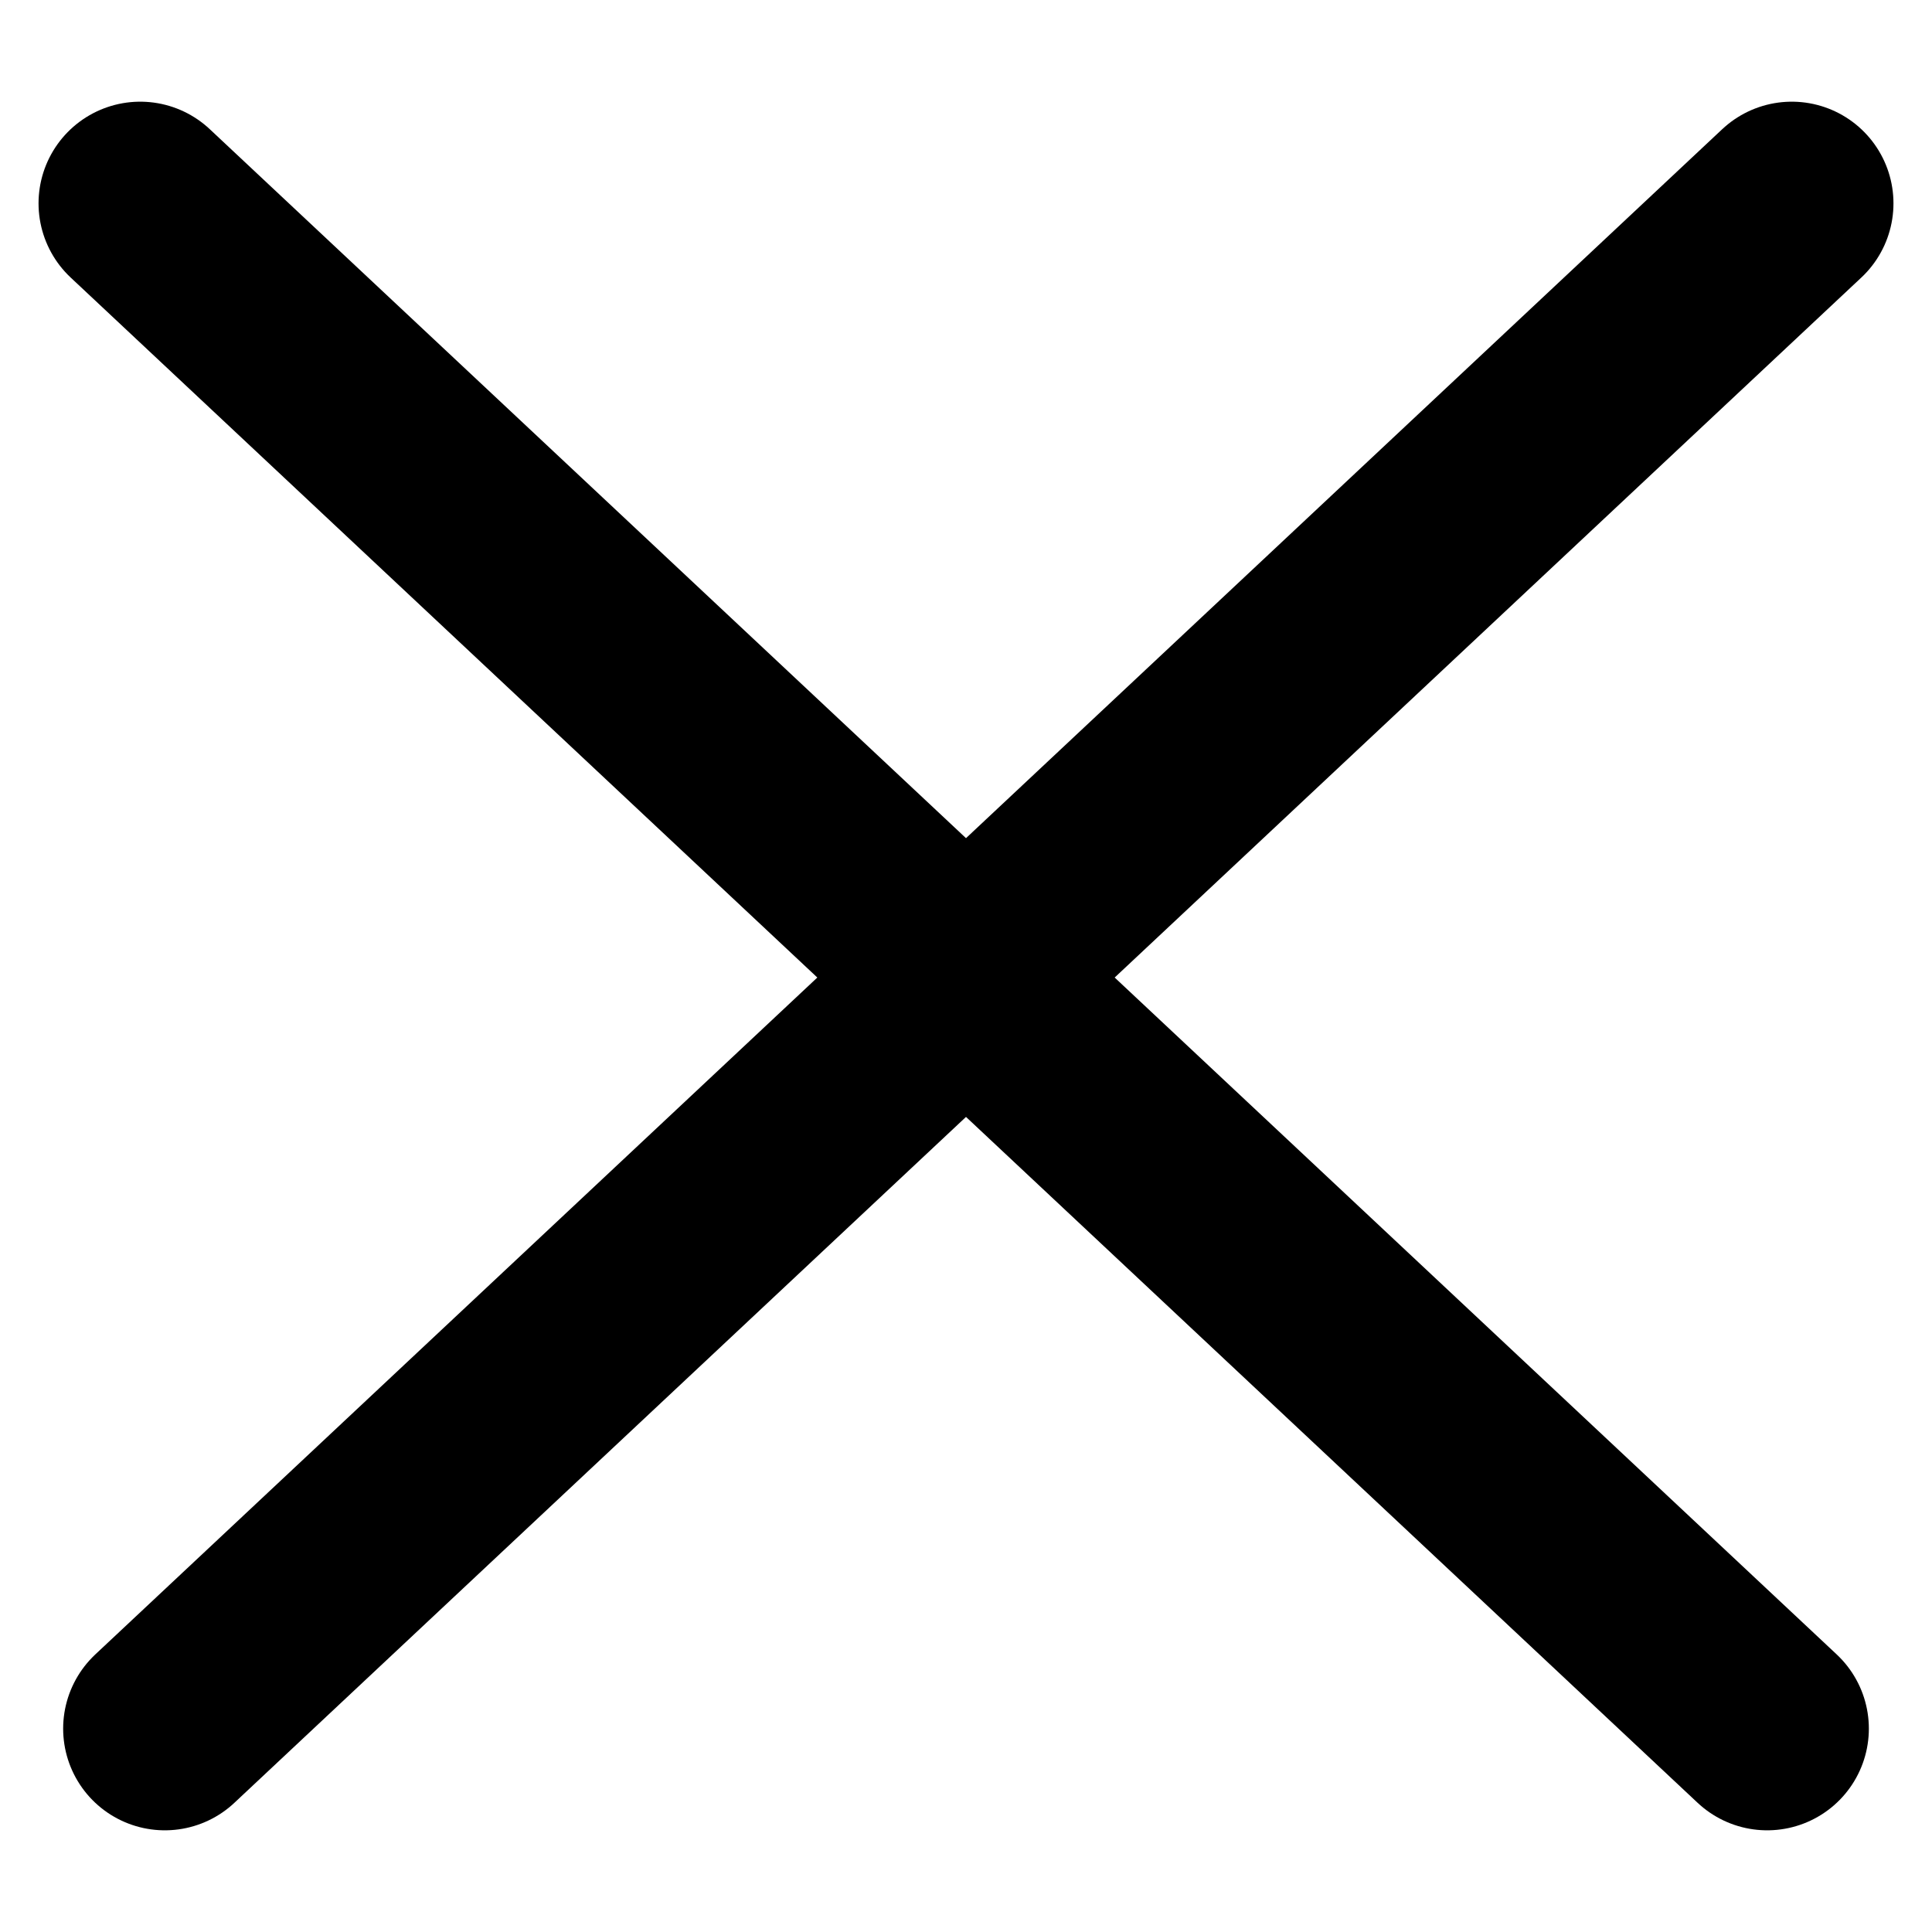 <svg xmlns="http://www.w3.org/2000/svg" width="19" height="19"><path d="M1.379 2l16 15m.242-15l-16 15" fill="none" stroke="#000" stroke-width="2" stroke-linecap="round" stroke-linejoin="round" stroke-miterlimit="10"/></svg>